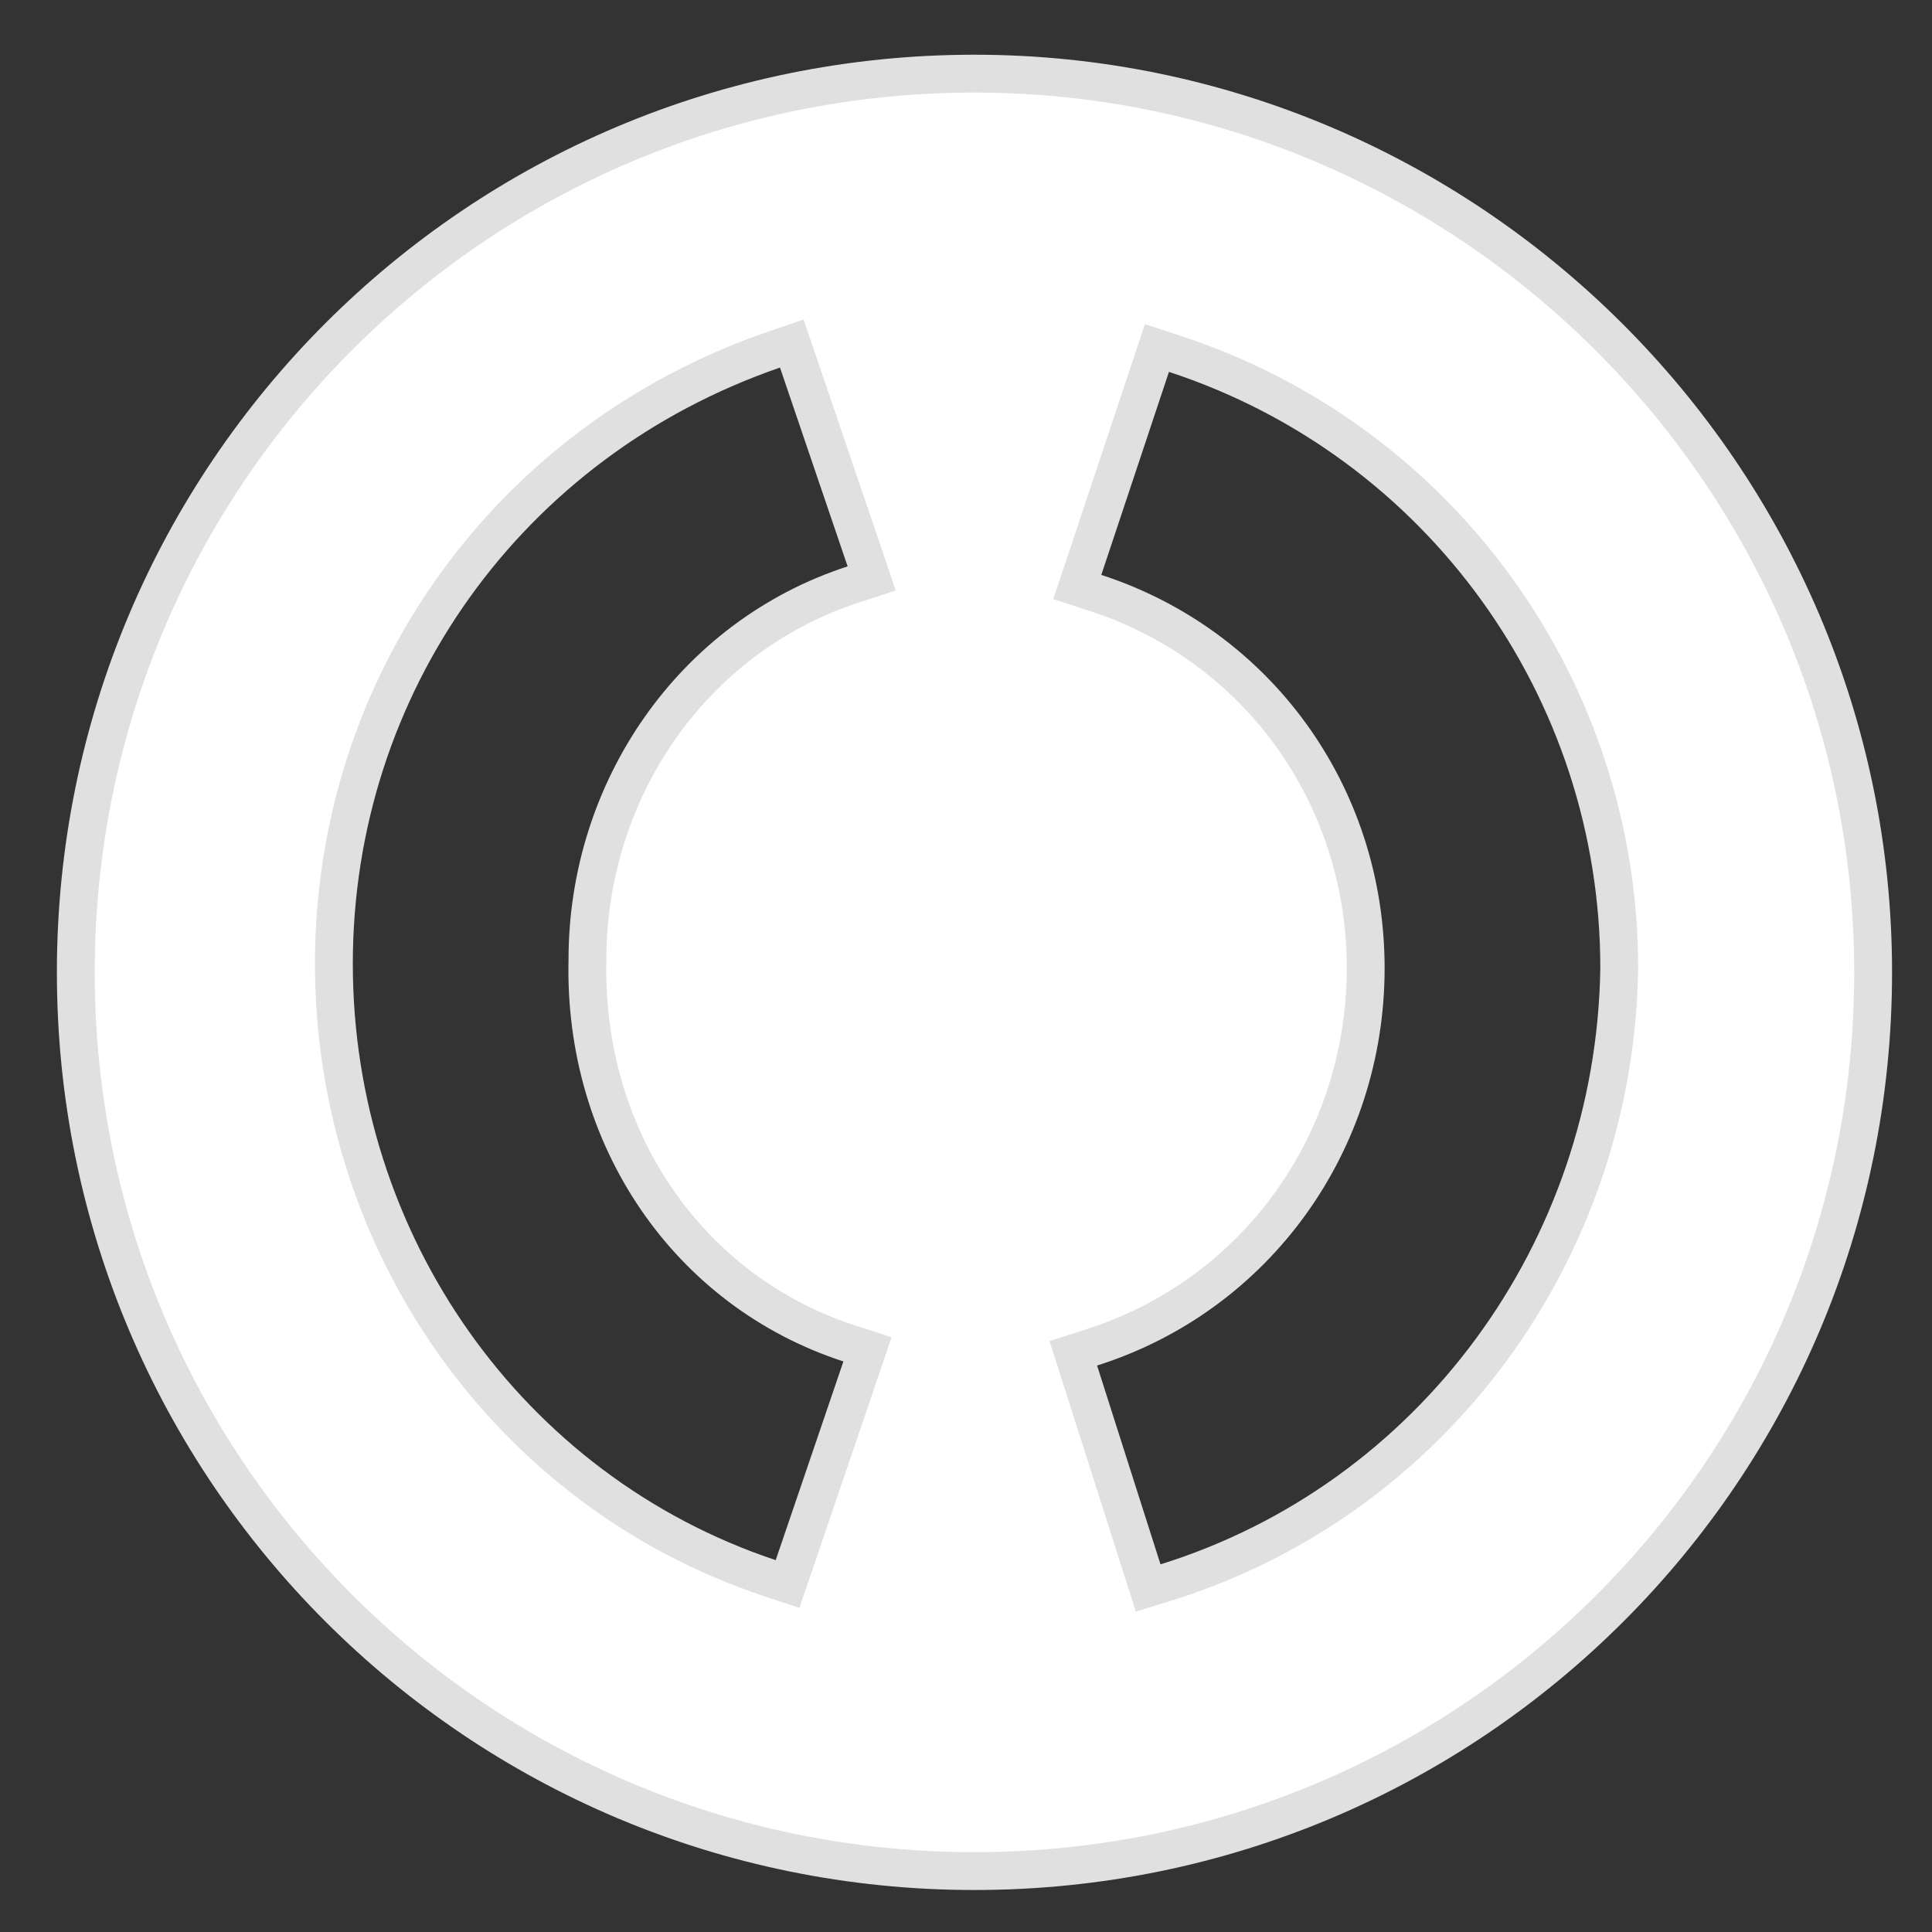 <svg width="17" height="17" viewBox="0 0 17 17" fill="none" xmlns="http://www.w3.org/2000/svg">
<rect x="0" y="0" width="17" height="17" fill="#333333" stroke="none"/>
<path d="M7.579 12.033L7.633 11.873L7.472 11.821C6.058 11.361 5.133 10.016 5.169 8.448L5.169 8.448V8.444C5.169 6.949 6.094 5.602 7.51 5.142L7.67 5.09L7.616 4.93L7.021 3.181L6.967 3.023L6.809 3.077C4.472 3.882 2.938 6.028 2.938 8.481C2.938 10.932 4.47 13.118 6.773 13.886L6.93 13.938L6.983 13.782L7.579 12.033ZM10.053 13.816L10.103 13.973L10.261 13.924C12.601 13.195 14.21 11.01 14.248 8.521L14.248 8.521V8.519C14.248 6.066 12.677 3.881 10.338 3.114L10.18 3.062L10.128 3.219L9.533 5.005L9.479 5.165L9.639 5.217C11.058 5.678 12.017 6.99 12.017 8.519C12.017 10.048 11.057 11.396 9.603 11.857L9.444 11.908L9.495 12.067L10.053 13.816ZM0.667 8.556C0.667 4.183 4.201 0.648 8.574 0.648C12.911 0.648 16.482 4.183 16.482 8.556C16.482 12.929 12.947 16.464 8.574 16.464C4.201 16.464 0.667 12.929 0.667 8.556Z" fill="white" stroke="#E0E0E0" stroke-width="0.333"/>
</svg>
